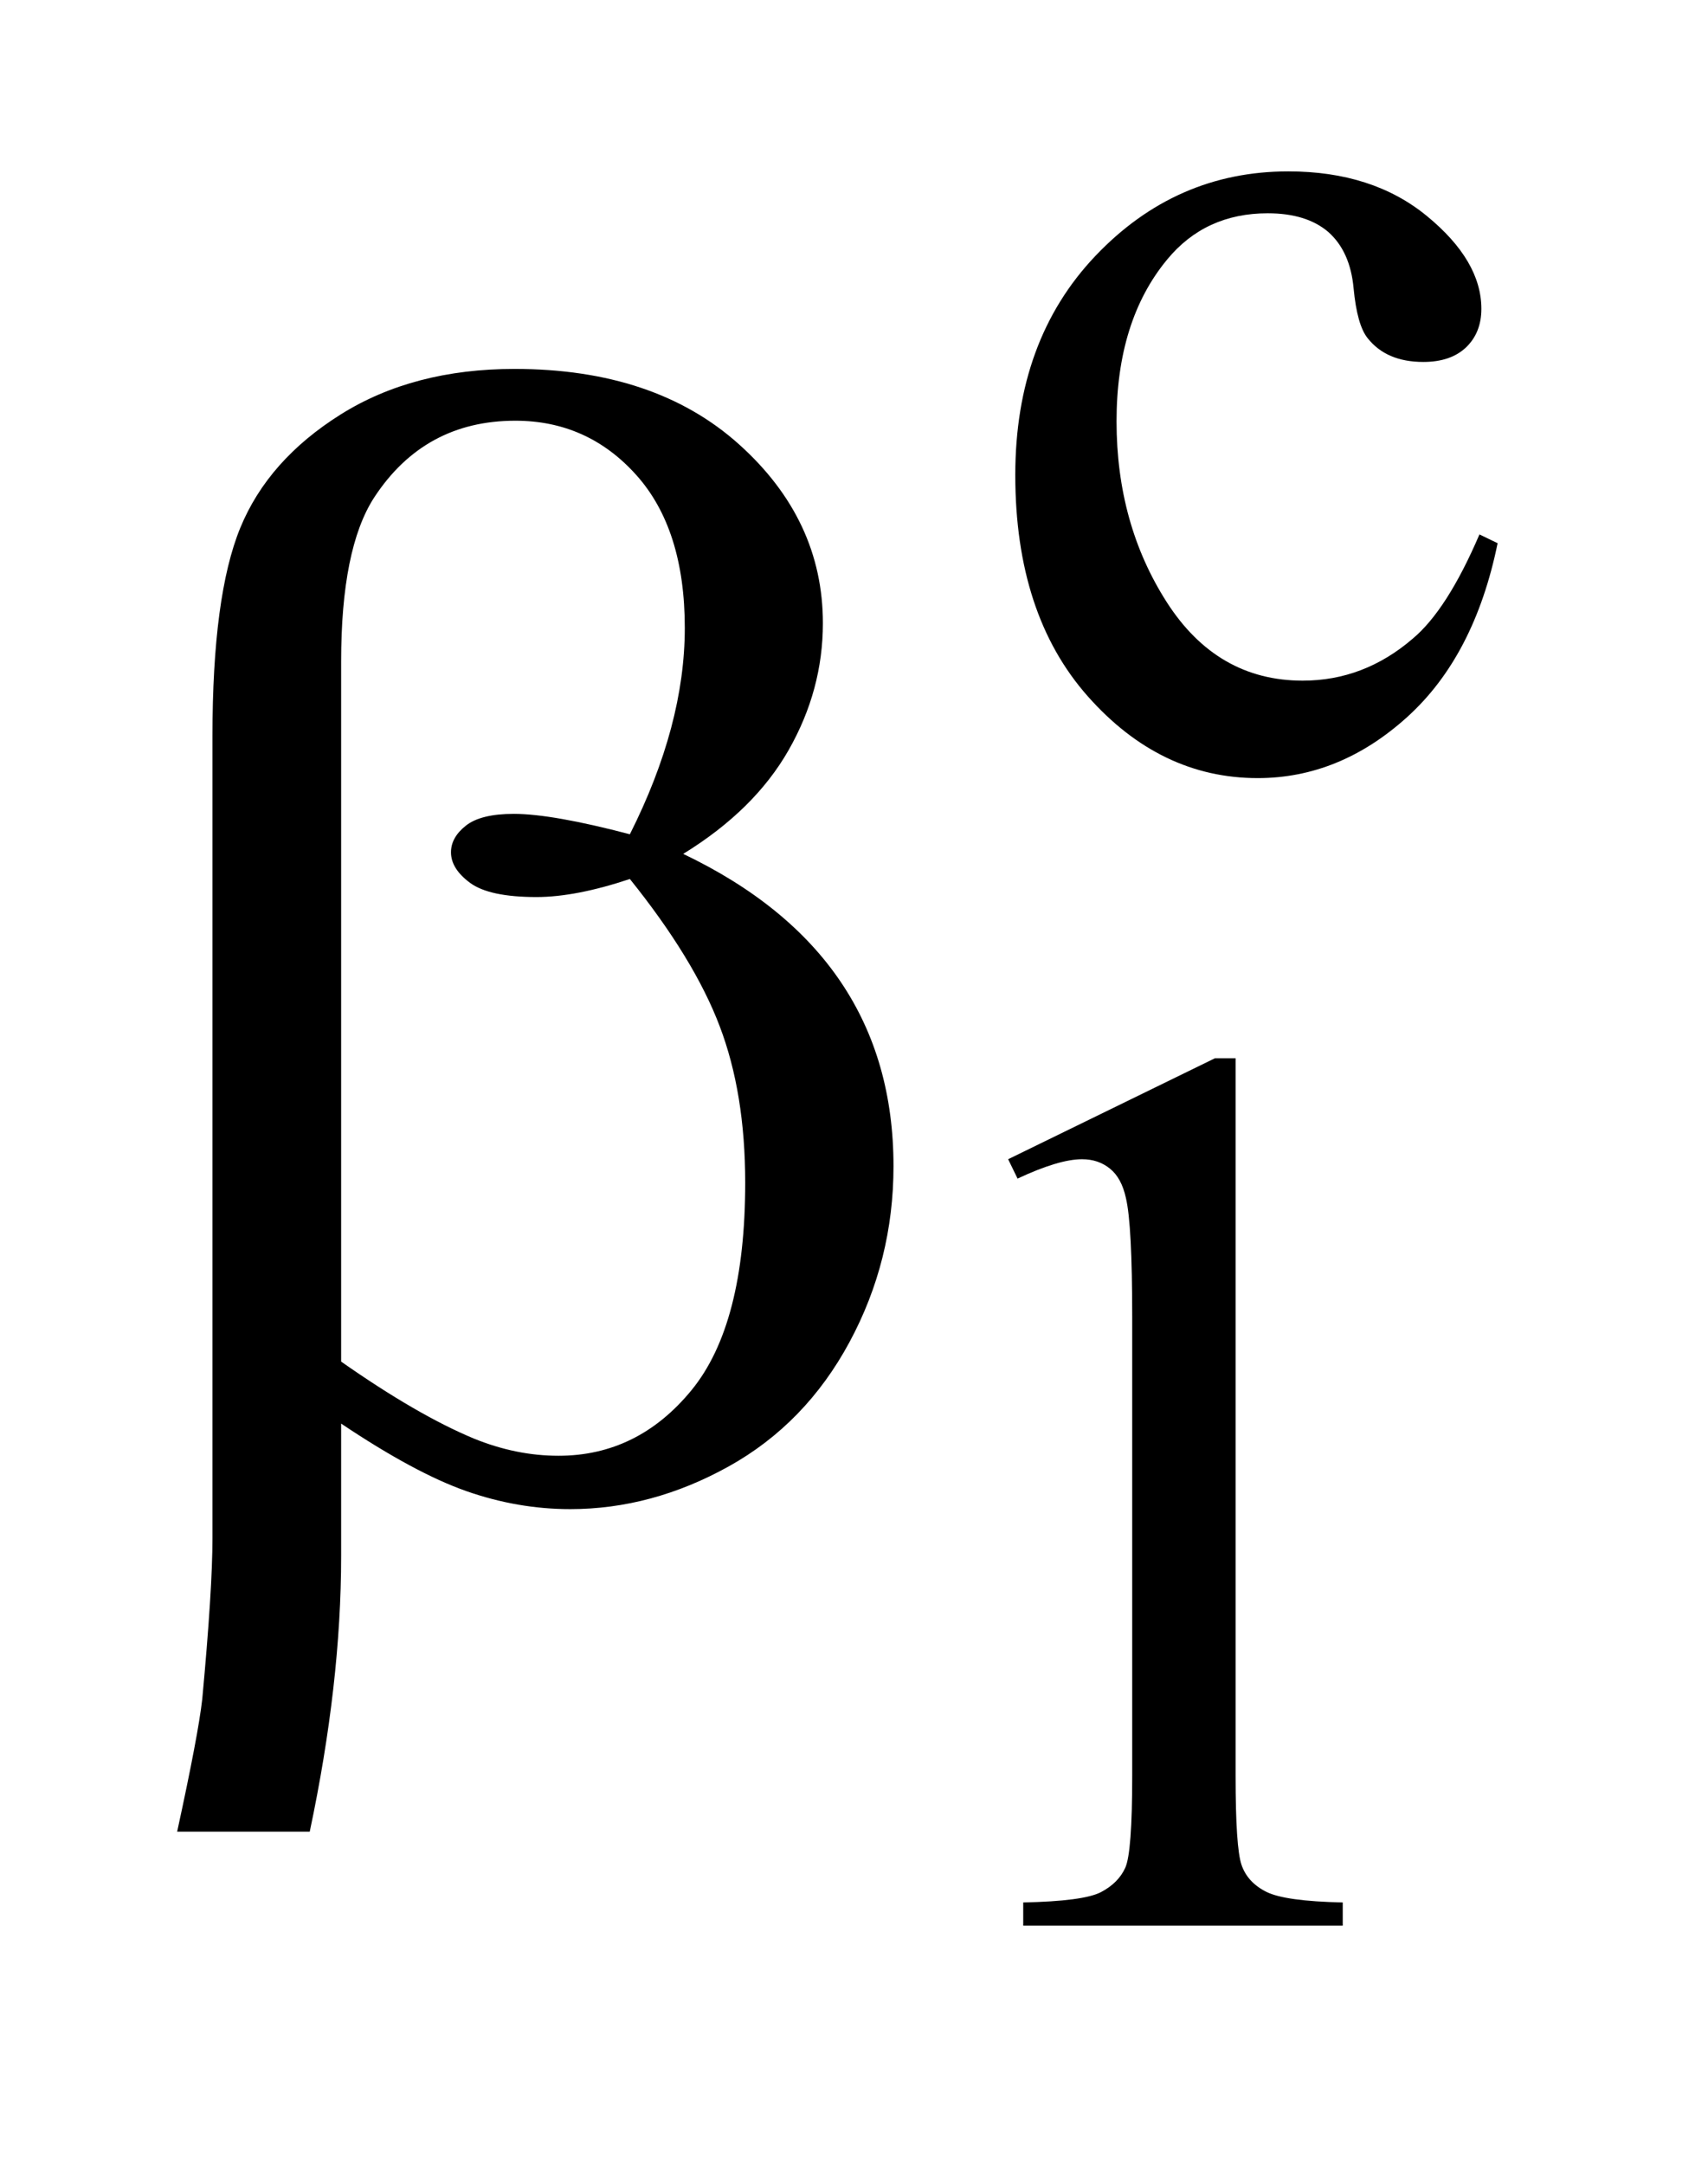 <?xml version="1.0" encoding="UTF-8"?>
<!DOCTYPE svg PUBLIC '-//W3C//DTD SVG 1.0//EN'
          'http://www.w3.org/TR/2001/REC-SVG-20010904/DTD/svg10.dtd'>
<svg stroke-dasharray="none" shape-rendering="auto" xmlns="http://www.w3.org/2000/svg" font-family="'Dialog'" text-rendering="auto" width="15" fill-opacity="1" color-interpolation="auto" color-rendering="auto" preserveAspectRatio="xMidYMid meet" font-size="12px" viewBox="0 0 15 19" fill="black" xmlns:xlink="http://www.w3.org/1999/xlink" stroke="black" image-rendering="auto" stroke-miterlimit="10" stroke-linecap="square" stroke-linejoin="miter" font-style="normal" stroke-width="1" height="19" stroke-dashoffset="0" font-weight="normal" stroke-opacity="1"
><!--Generated by the Batik Graphics2D SVG Generator--><defs id="genericDefs"
  /><g
  ><defs id="defs1"
    ><clipPath clipPathUnits="userSpaceOnUse" id="clipPath1"
      ><path d="M0.972 3.667 L10.408 3.667 L10.408 15.492 L0.972 15.492 L0.972 3.667 Z"
      /></clipPath
      ><clipPath clipPathUnits="userSpaceOnUse" id="clipPath2"
      ><path d="M31.067 117.145 L31.067 494.949 L332.511 494.949 L332.511 117.145 Z"
      /></clipPath
    ></defs
    ><g transform="scale(1.576,1.576) translate(-0.972,-3.667) matrix(0.031,0,0,0.031,0,0)"
    ><path d="M300.562 215.922 Q296.406 236.25 284.266 247.203 Q272.141 258.141 257.438 258.141 Q239.922 258.141 226.891 243.438 Q213.859 228.719 213.859 203.672 Q213.859 179.422 228.281 164.266 Q242.719 149.094 262.938 149.094 Q278.094 149.094 287.859 157.125 Q297.641 165.156 297.641 173.797 Q297.641 178.078 294.891 180.719 Q292.141 183.344 287.203 183.344 Q280.578 183.344 277.203 179.078 Q275.297 176.719 274.672 170.094 Q274.062 163.469 270.125 159.984 Q266.203 156.625 259.234 156.625 Q248 156.625 241.156 164.938 Q232.062 175.938 232.062 194.016 Q232.062 212.438 241.094 226.531 Q250.141 240.625 265.516 240.625 Q276.531 240.625 285.281 233.094 Q291.469 227.938 297.297 214.344 L300.562 215.922 Z" stroke="none" clip-path="url(#clipPath2)"
    /></g
    ><g transform="matrix(0.049,0,0,0.049,-1.532,-5.778)"
    ><path d="M211.953 325.656 L249.016 307.562 L252.719 307.562 L252.719 436.156 Q252.719 448.969 253.781 452.109 Q254.859 455.25 258.219 456.938 Q261.594 458.625 271.922 458.844 L271.922 463 L214.656 463 L214.656 458.844 Q225.438 458.625 228.578 457 Q231.719 455.359 232.953 452.609 Q234.188 449.859 234.188 436.156 L234.188 353.953 Q234.188 337.328 233.062 332.609 Q232.281 329.016 230.203 327.344 Q228.125 325.656 225.203 325.656 Q221.047 325.656 213.641 329.125 L211.953 325.656 Z" stroke="none" clip-path="url(#clipPath2)"
    /></g
    ><g transform="matrix(0.049,0,0,0.049,-1.532,-5.778)"
    ><path d="M92.406 373.031 L92.406 396.797 Q92.406 419.578 86.781 446.156 L63.016 446.156 Q66.812 428.719 67.516 422.391 Q69.344 402.703 69.344 393.562 L69.344 249.844 Q69.344 224.672 74.328 212.516 Q79.328 200.344 92.328 192.188 Q105.344 184.031 123.484 184.031 Q148.656 184.031 163.703 197.531 Q178.75 211.031 178.75 229.594 Q178.75 241.547 172.625 252.312 Q166.516 263.062 153.719 270.938 Q191.406 288.938 191.406 326.906 Q191.406 343.781 183.531 358.406 Q175.656 373.031 161.875 380.703 Q148.094 388.359 133.469 388.359 Q124.047 388.359 114.828 385.125 Q105.625 381.891 92.406 373.031 ZM92.406 361.922 Q106.047 371.484 116.172 375.703 Q123.766 378.797 131.359 378.797 Q145.562 378.797 155.188 367.062 Q164.828 355.312 164.828 329.859 Q164.828 313.828 160.25 301.812 Q155.688 289.781 144.156 275.438 Q134.453 278.672 127.422 278.672 Q118.984 278.672 115.531 276.141 Q112.094 273.609 112.094 270.656 Q112.094 267.984 114.766 265.875 Q117.438 263.766 123.344 263.766 Q130.234 263.766 144.156 267.422 Q154 247.875 154 230.438 Q154 212.719 145.281 203.016 Q136.562 193.312 123.625 193.312 Q107.312 193.312 98.312 207.094 Q92.406 216.234 92.406 236.484 L92.406 361.922 Z" stroke="none" clip-path="url(#clipPath2)"
    /></g
  ></g
></svg
>
